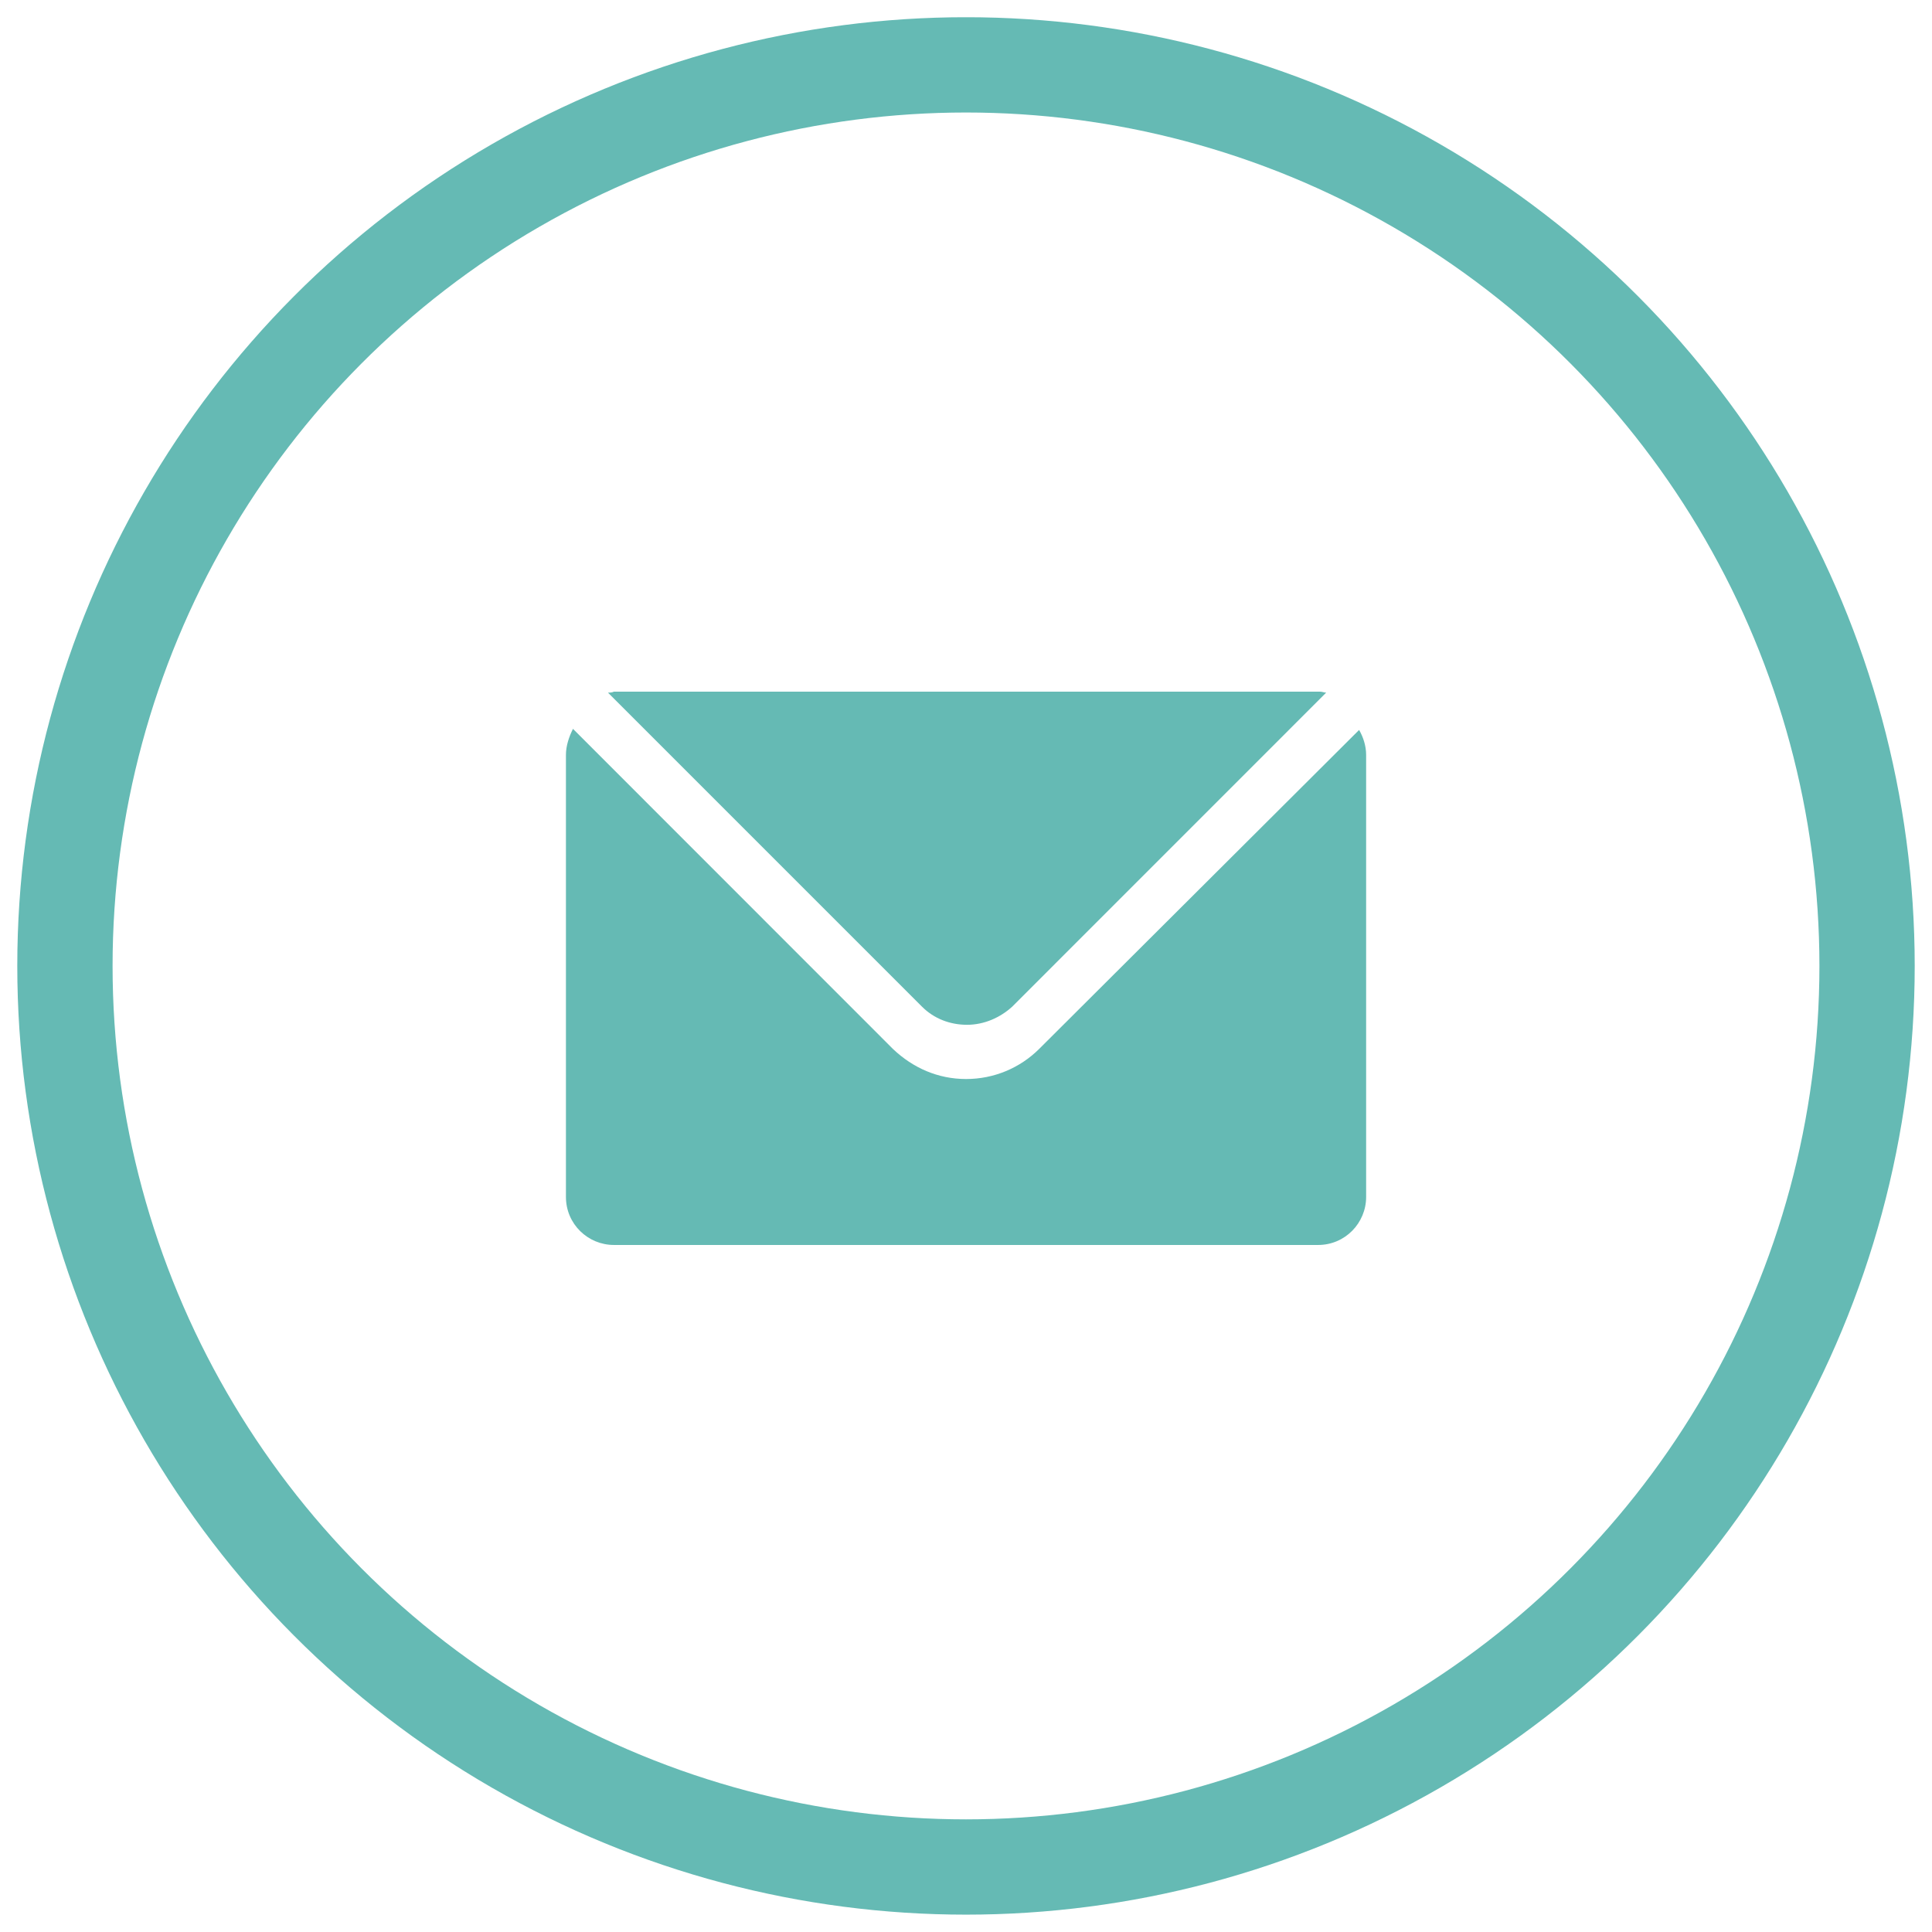 <?xml version="1.0" encoding="utf-8"?>
<!-- Generator: Adobe Illustrator 15.0.2, SVG Export Plug-In . SVG Version: 6.00 Build 0)  -->
<!DOCTYPE svg PUBLIC "-//W3C//DTD SVG 1.1//EN" "http://www.w3.org/Graphics/SVG/1.1/DTD/svg11.dtd">
<svg version="1.1" id="Ebene_1" xmlns="http://www.w3.org/2000/svg" xmlns:xlink="http://www.w3.org/1999/xlink" x="0px" y="0px" width="28px" height="28px" viewBox="0 0 28 28" enable-background="new 0 0 28 28" xml:space="preserve">
    <line fill="none" x1="28.084" y1="0.232" x2="0.584" y2="0.232" />
    <line fill="none" x1="0.584" y1="27.732" x2="28.084" y2="27.732" />
    <g>
        <defs>
            <rect id="SVGID_1_" x="0.25" y="0.25" width="27.5" height="27.5" />
        </defs>
        <clipPath id="SVGID_2_">
            <use xlink:href="#SVGID_1_" overflow="visible" />
        </clipPath>

        <circle clip-path="url(#SVGID_2_)" fill="none" stroke="#65bab4" stroke-width="1.381" stroke-miterlimit="10" cx="14" cy="13.999" r="13.059" />
        <path clip-path="url(#SVGID_2_)" fill="#65bab4" d="M8.811,10.038l4.552,4.552c0.174,0.174,0.406,0.262,0.652,0.262
		c0.247,0,0.479-0.103,0.654-0.262l4.551-4.552c-0.029,0-0.059-0.014-0.088-0.014H8.897C8.868,10.038,8.839,10.038,8.811,10.038" />
        <path clip-path="url(#SVGID_2_)" fill="#65bab4" d="M15.059,15.203c-0.276,0.274-0.652,0.435-1.058,0.435
		c-0.406,0-0.769-0.16-1.059-0.435l-4.638-4.64c-0.058,0.116-0.102,0.247-0.102,0.377v6.407c0,0.393,0.319,0.696,0.696,0.696h10.205
		c0.392,0,0.696-0.319,0.696-0.696V10.94c0-0.13-0.043-0.261-0.102-0.361L15.059,15.203z" />
    </g>
</svg>